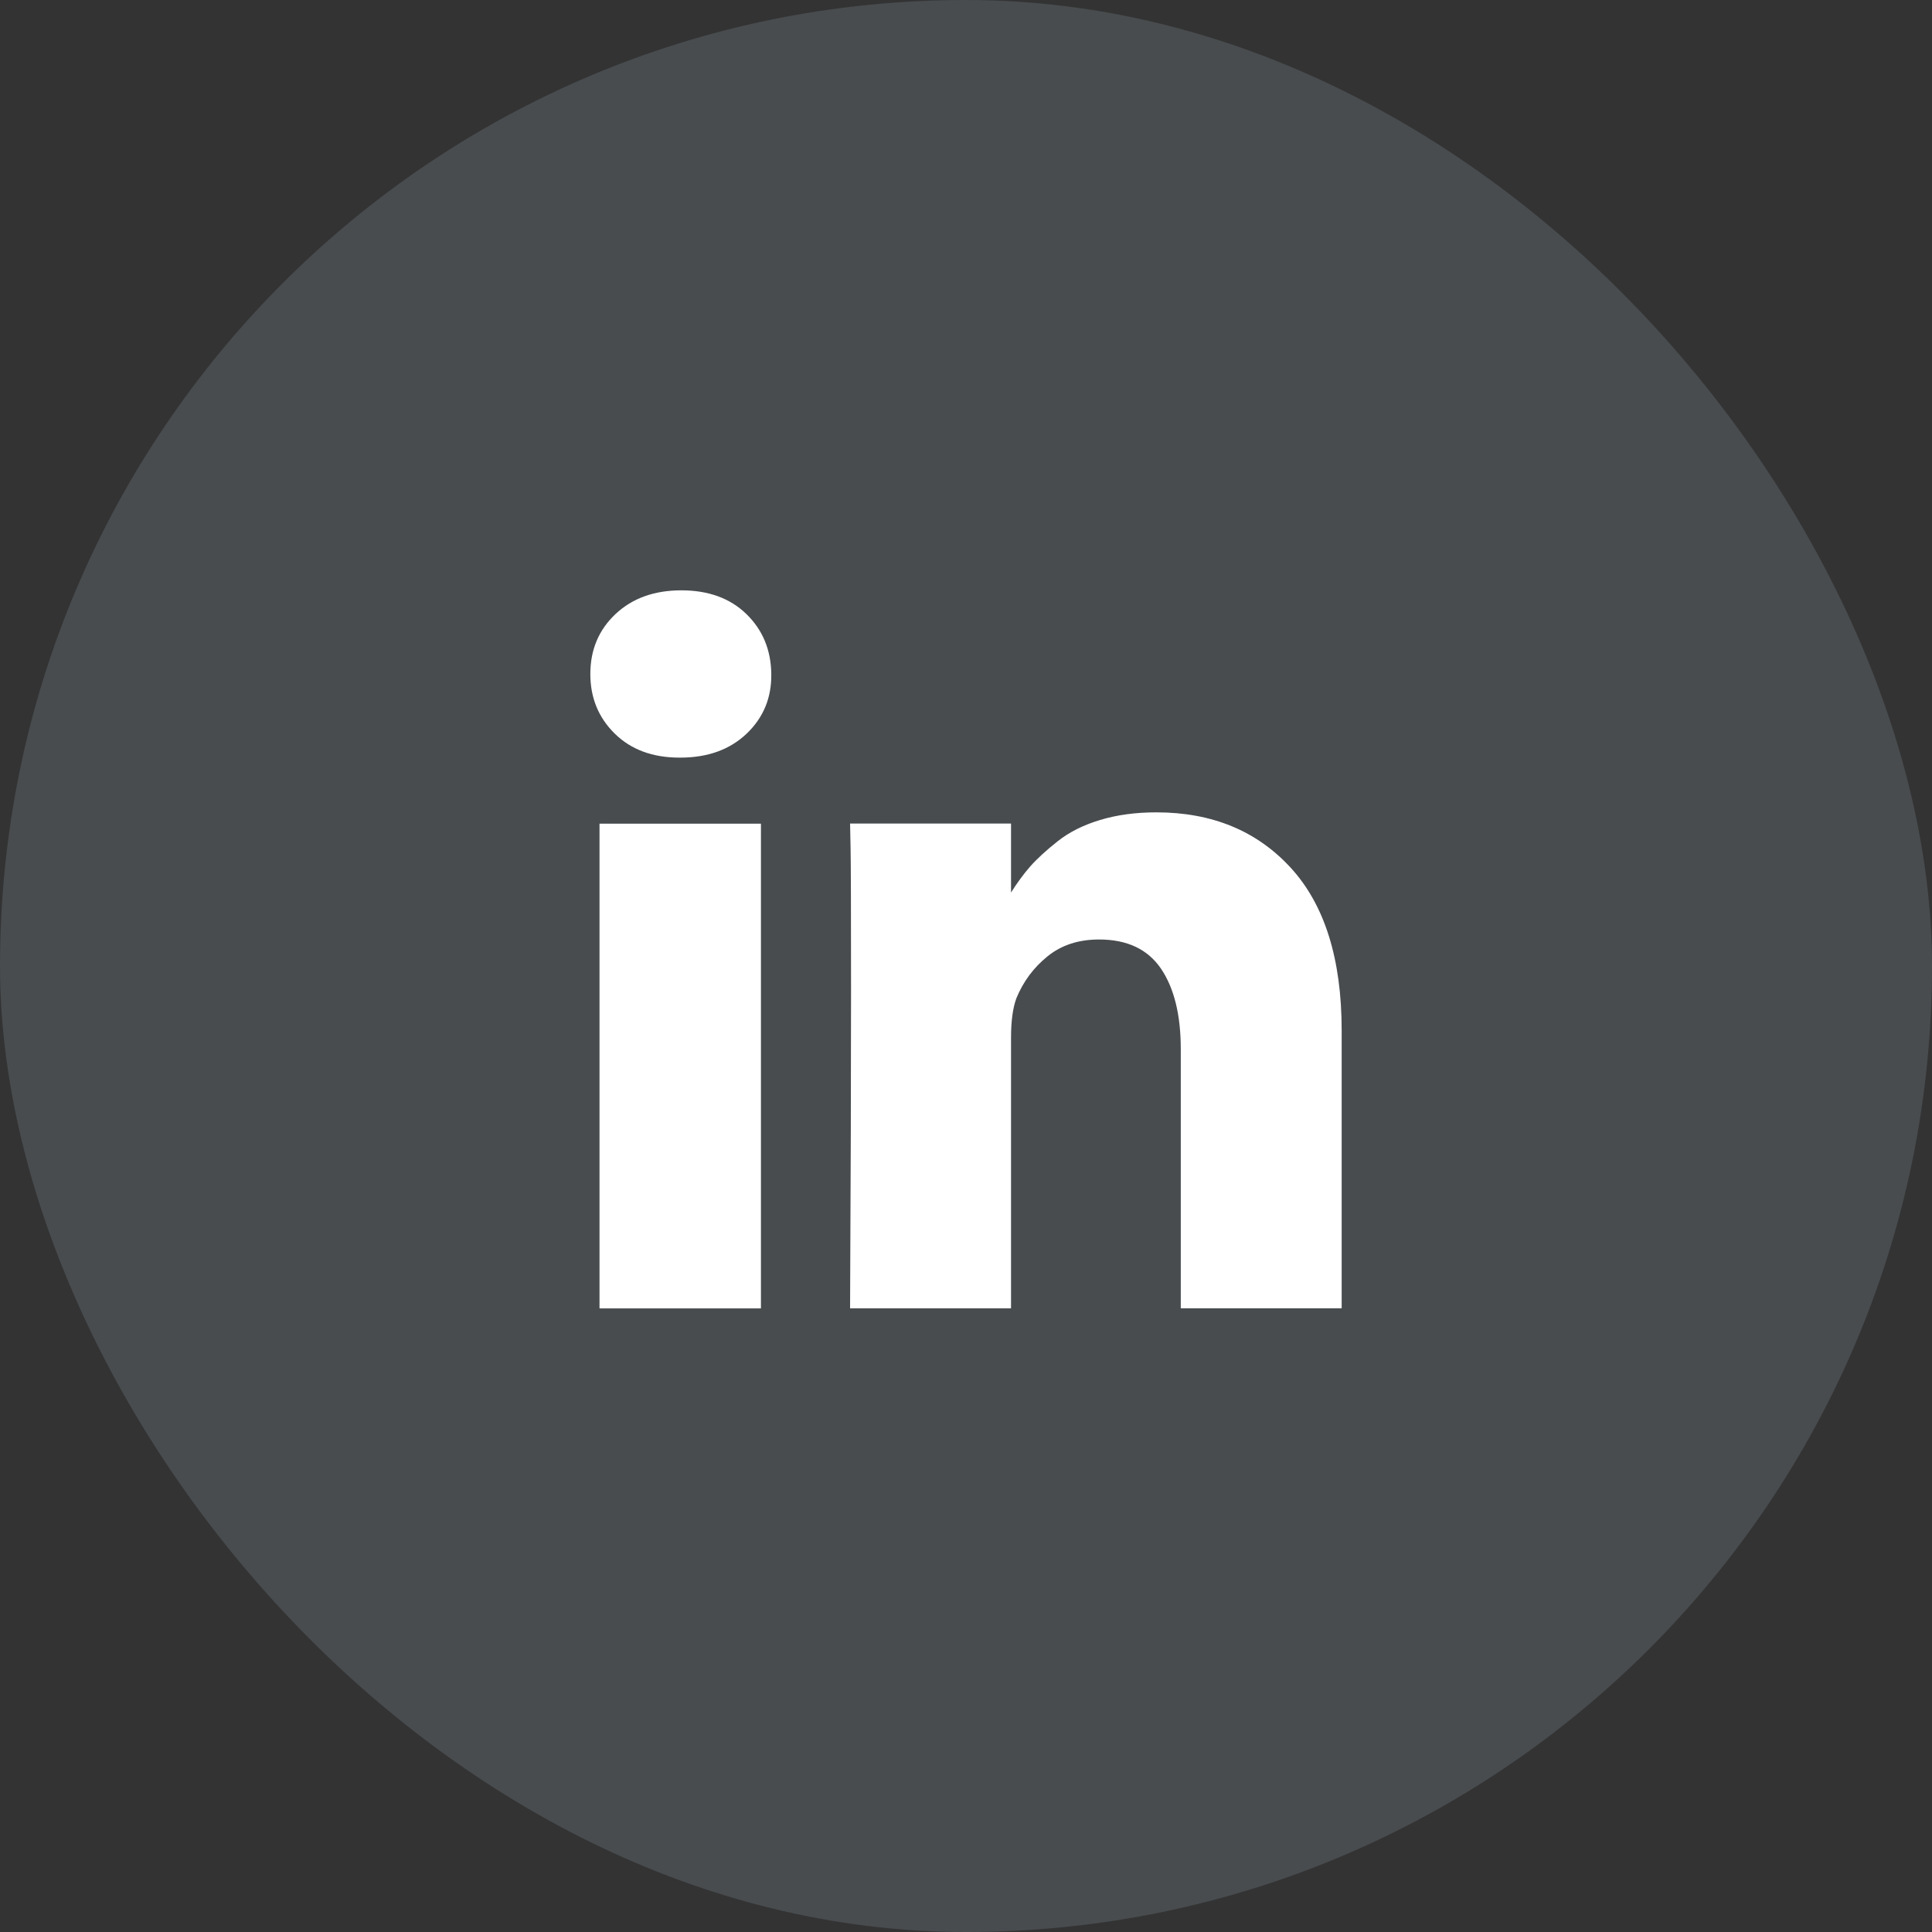 <?xml version="1.0" encoding="UTF-8"?> <svg xmlns="http://www.w3.org/2000/svg" width="36" height="36" viewBox="0 0 36 36" fill="none"><rect x="0" y="0" width="36" height="36" fill="#333333" stroke="none"/><rect width="36" height="36" rx="18" fill="#74828B" fill-opacity="0.32"></rect><path d="M14.179 15.348H11.171V24.38H14.179V15.348Z" fill="white"></path><path d="M24.052 16.171C23.421 15.482 22.585 15.137 21.546 15.137C21.163 15.137 20.815 15.184 20.502 15.278C20.189 15.372 19.925 15.504 19.709 15.675C19.494 15.845 19.322 16.003 19.194 16.148C19.073 16.287 18.954 16.448 18.839 16.631V15.346H15.84L15.849 15.784C15.855 16.076 15.858 16.975 15.858 18.482C15.858 19.989 15.852 21.954 15.84 24.379H18.839V19.338C18.839 19.029 18.872 18.782 18.939 18.6C19.067 18.29 19.259 18.03 19.518 17.821C19.776 17.611 20.096 17.506 20.479 17.506C21.002 17.506 21.386 17.687 21.633 18.049C21.878 18.41 22.002 18.91 22.002 19.548V24.378H25V19.202C25 17.871 24.684 16.861 24.052 16.171Z" fill="white"></path><path d="M12.695 11C12.191 11 11.782 11.148 11.469 11.442C11.156 11.737 11 12.109 11 12.559C11 13.002 11.152 13.373 11.456 13.671C11.759 13.968 12.161 14.117 12.659 14.117H12.677C13.188 14.117 13.599 13.968 13.912 13.671C14.225 13.373 14.378 13.002 14.372 12.559C14.366 12.109 14.211 11.737 13.908 11.442C13.604 11.147 13.2 11 12.695 11Z" fill="white"></path></svg> 